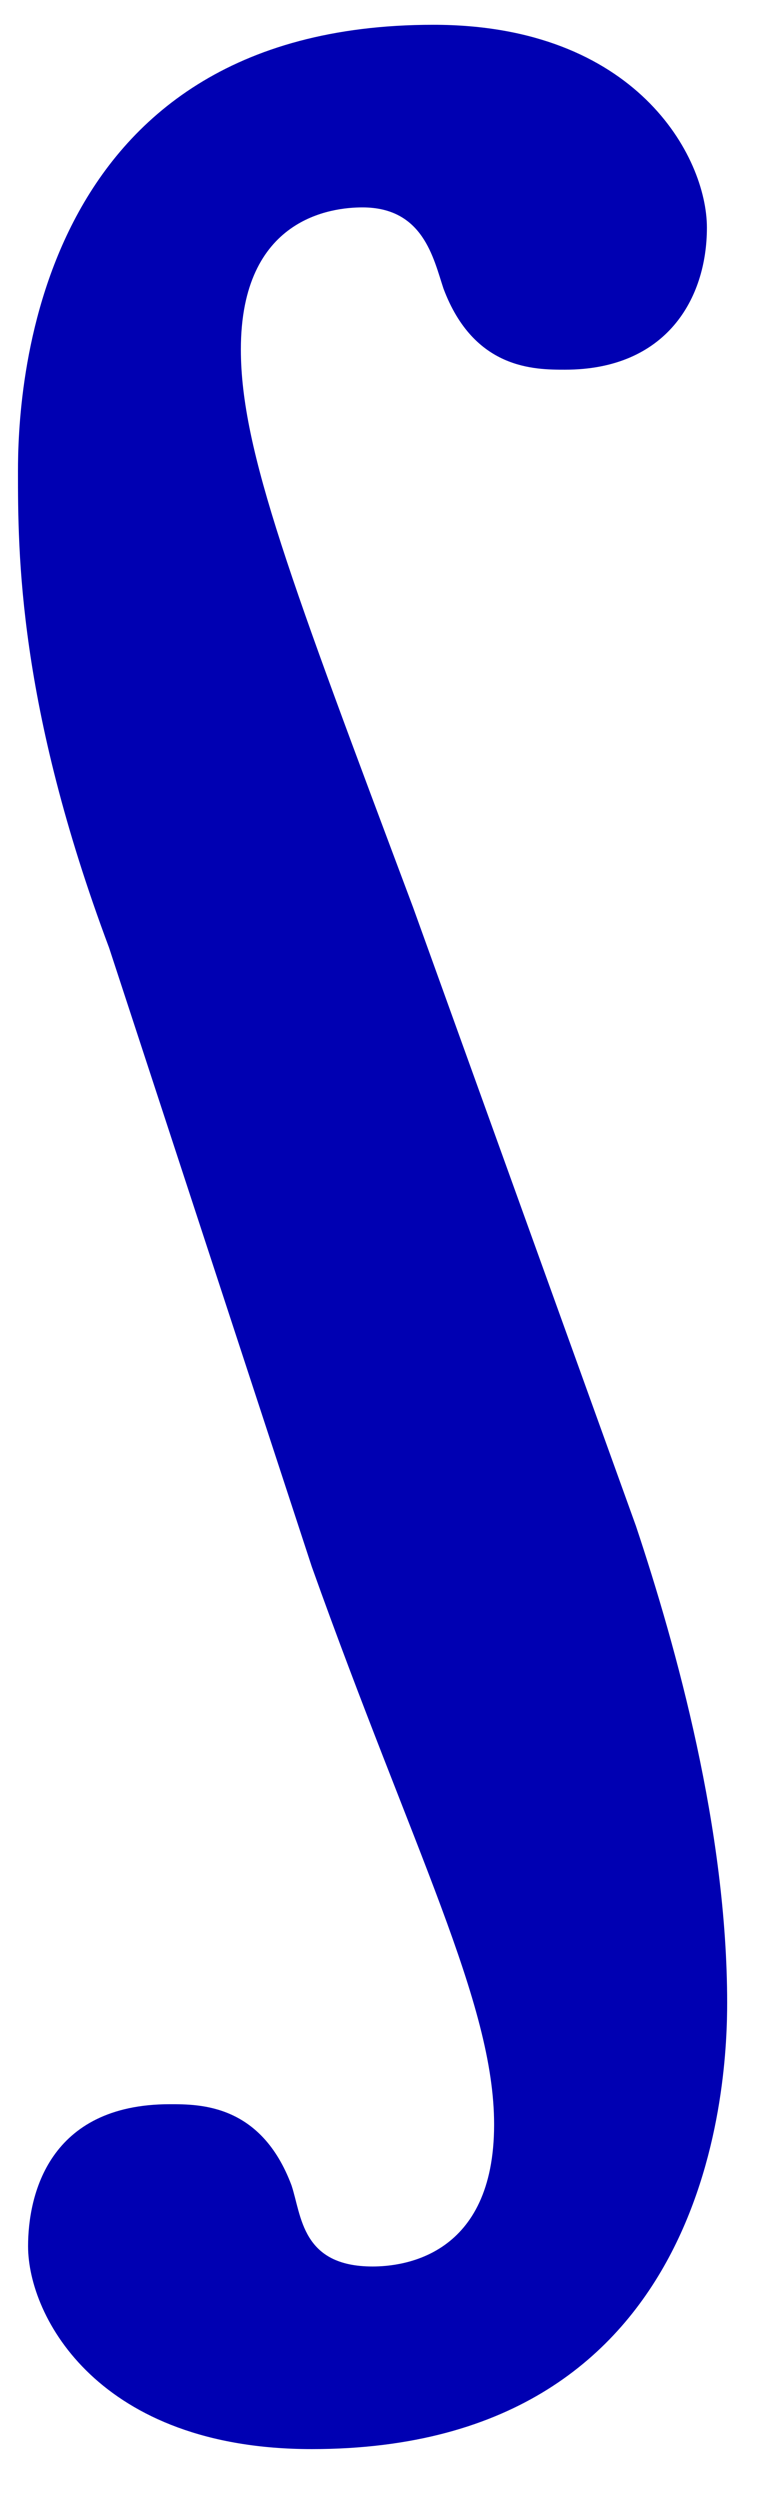 <?xml version="1.0" encoding="UTF-8"?> <svg xmlns="http://www.w3.org/2000/svg" width="14" height="46" viewBox="0 0 14 46" fill="none"> <path d="M5.743 28.825C7.609 34.05 9.102 36.85 9.102 39.09C9.102 41.516 7.423 41.702 6.863 41.702C5.556 41.702 5.556 40.769 5.37 40.209C4.81 38.716 3.69 38.716 3.13 38.716C0.891 38.716 0.517 40.396 0.517 41.329C0.517 42.636 1.824 45.062 5.743 45.062C13.208 45.062 13.395 38.156 13.395 36.85C13.395 33.677 12.462 30.318 11.715 28.078L7.609 16.694C5.37 10.721 4.437 8.295 4.437 6.429C4.437 4.003 6.116 3.816 6.676 3.816C7.796 3.816 7.983 4.749 8.169 5.309C8.729 6.802 9.849 6.802 10.409 6.802C12.275 6.802 13.022 5.496 13.022 4.189C13.022 2.883 11.715 0.456 7.983 0.456C0.517 0.456 0.331 7.362 0.331 8.668C0.331 10.161 0.331 12.961 2.01 17.44L5.743 28.825Z" fill="#0000B2"></path> </svg> 